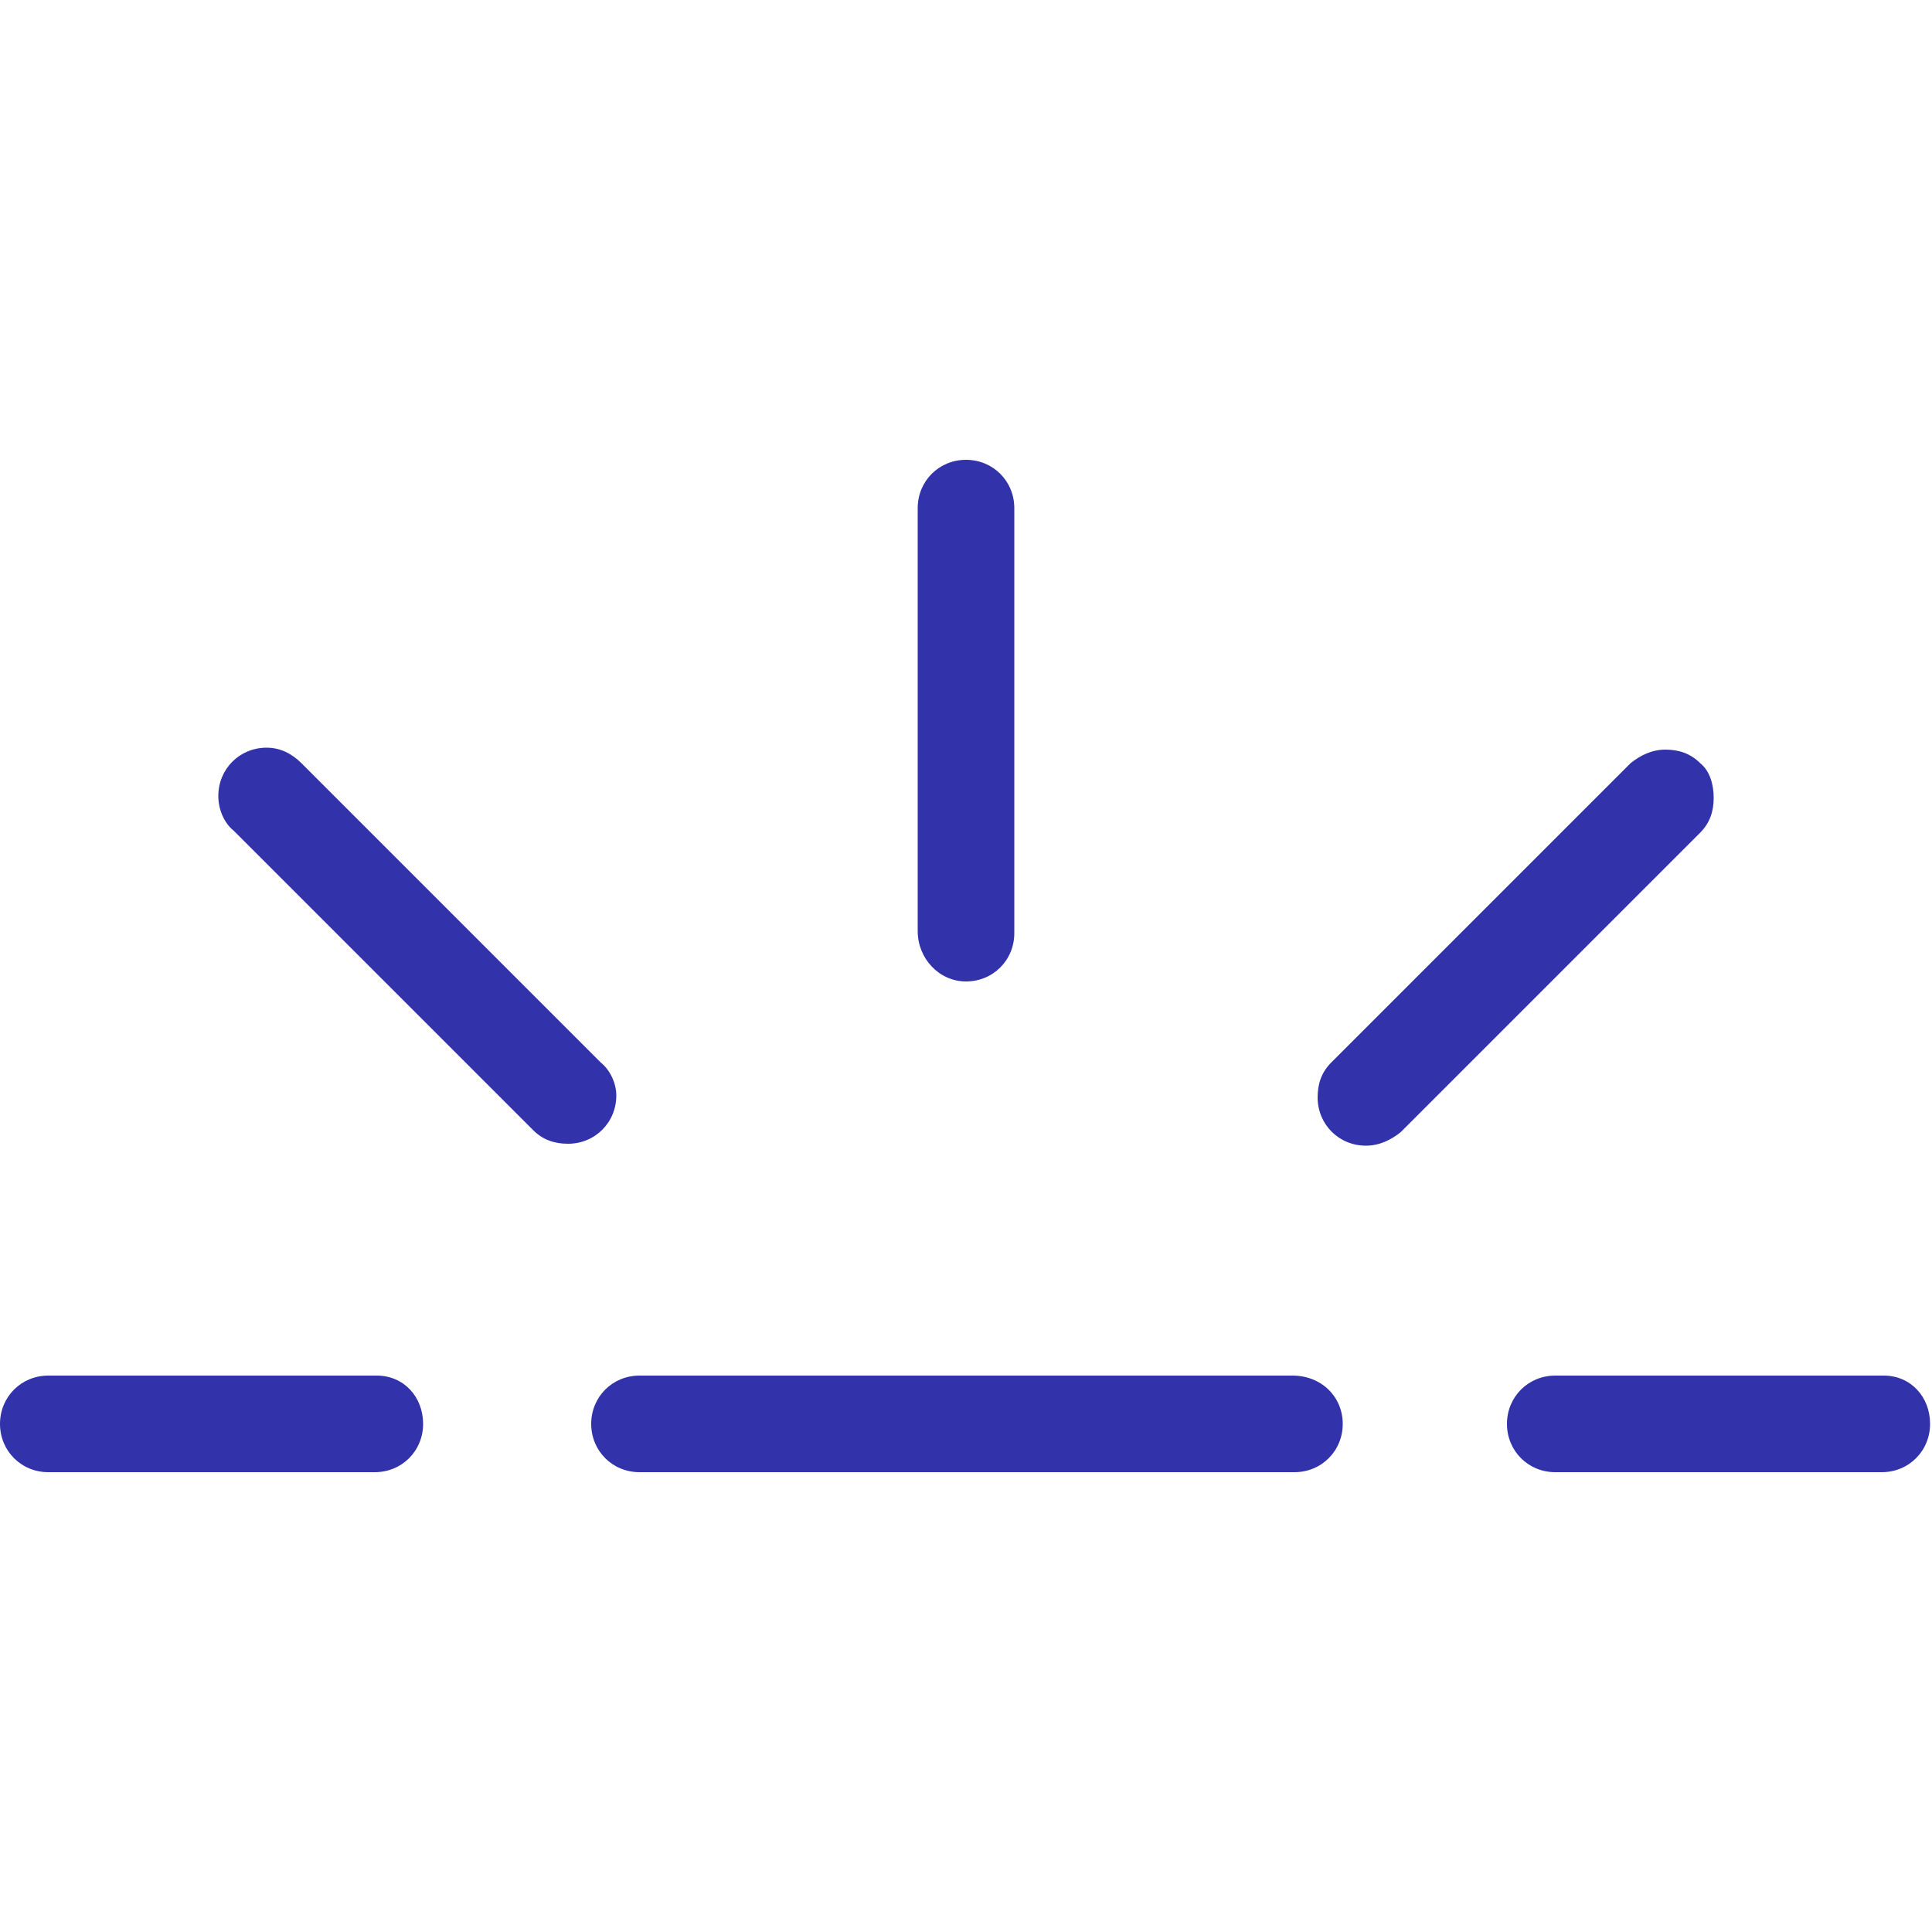 <svg xmlns="http://www.w3.org/2000/svg" xmlns:xlink="http://www.w3.org/1999/xlink" id="&#x56FE;&#x5C42;_1" x="0px" y="0px" width="100px" height="100px" viewBox="0 0 100 100" style="enable-background:new 0 0 100 100;" xml:space="preserve"> <style type="text/css"> .st0{fill:#3232AA;} </style> <path class="st0" d="M50,50.8c1.4,0,2.5-1.1,2.5-2.5l0,0V26.3c0-1.4-1.1-2.5-2.5-2.5s-2.5,1.1-2.5,2.5l0,0v21.9 C47.5,49.6,48.6,50.8,50,50.8L50,50.8z M19.5,71.2H2.5c-1.4,0-2.5,1.1-2.5,2.5s1.1,2.5,2.5,2.5l0,0h16.9c1.4,0,2.5-1.1,2.5-2.5 S20.9,71.2,19.5,71.2L19.5,71.2z M97.5,71.2H80.5c-1.4,0-2.5,1.1-2.5,2.5s1.1,2.5,2.5,2.5l0,0h16.9c1.4,0,2.5-1.1,2.5-2.5 S98.9,71.2,97.5,71.2L97.5,71.2z M31.1,55L15.6,39.5c-0.5-0.5-1.1-0.8-1.8-0.8c-1.4,0-2.5,1.1-2.5,2.5c0,0.7,0.3,1.4,0.8,1.8 l15.5,15.5c0.5,0.5,1.1,0.7,1.8,0.7c1.4,0,2.5-1.1,2.5-2.5C31.9,56.1,31.6,55.4,31.1,55L31.1,55L31.1,55z M88,39.5 c-0.5-0.5-1.1-0.7-1.8-0.7s-1.3,0.3-1.8,0.7l0,0L68.9,55c-0.5,0.5-0.7,1.1-0.7,1.8c0,1.4,1.1,2.5,2.5,2.5c0.7,0,1.3-0.3,1.8-0.7l0,0 L88,43.1c0.5-0.5,0.7-1.1,0.7-1.8S88.5,39.9,88,39.5L88,39.5L88,39.5z M66.9,71.2H33.1c-1.4,0-2.5,1.1-2.5,2.5s1.1,2.5,2.5,2.5l0,0 h33.9c1.4,0,2.5-1.1,2.5-2.5S68.4,71.2,66.9,71.2L66.9,71.2z"></path> </svg>